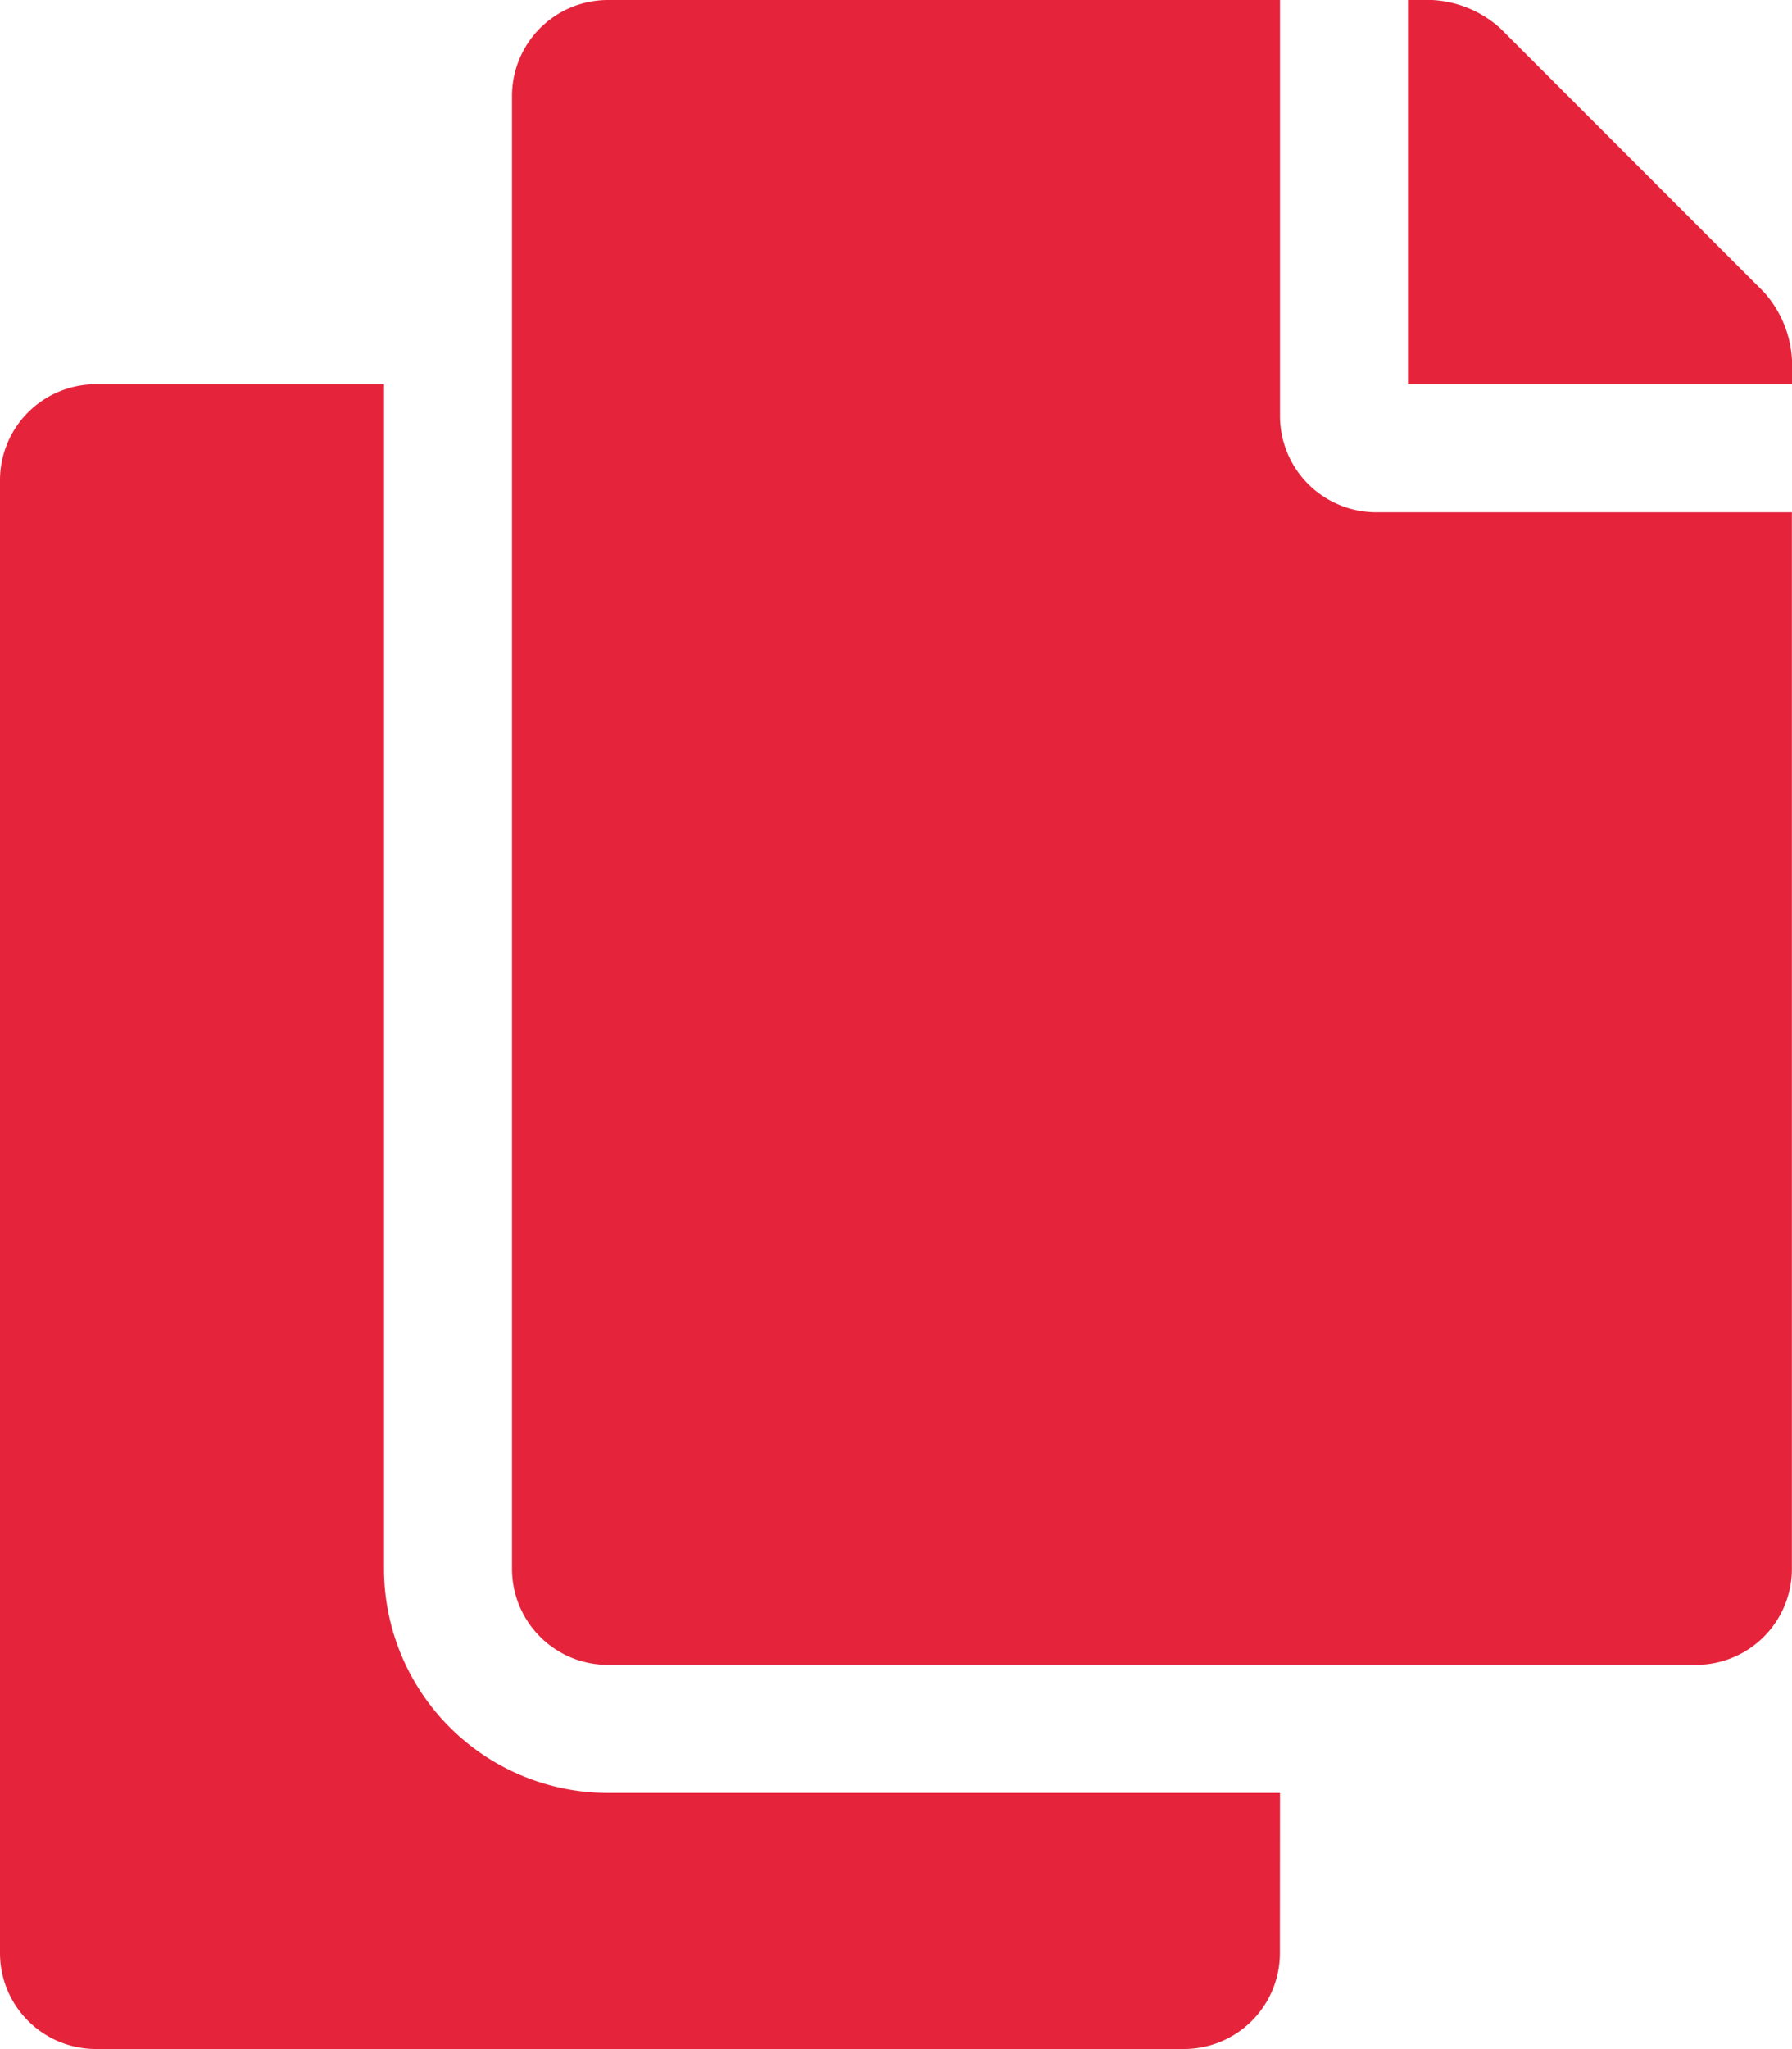 <svg xmlns="http://www.w3.org/2000/svg" width="17.5" height="20" viewBox="0 0 17.5 20">
  <path id="パス_850" data-name="パス 850" d="M3.75,0H-2.813A2.19,2.19,0,0,1-5-2.187V-13.75H-7.813a.937.937,0,0,0-.937.937V1.562a.937.937,0,0,0,.937.937H2.812a.937.937,0,0,0,.937-.937Zm0-13.437V-17.5H-2.813a.937.937,0,0,0-.937.937V-2.187a.937.937,0,0,0,.937.937H7.812a.937.937,0,0,0,.937-.937V-12.5H4.687A.94.94,0,0,1,3.75-13.437ZM8.475-14.65,5.9-17.225a1.077,1.077,0,0,0-.663-.275H5v3.75H8.75v-.237A1.077,1.077,0,0,0,8.475-14.65Z" transform="translate(8.75 17.5)" fill="#e5243b"/>
</svg>
